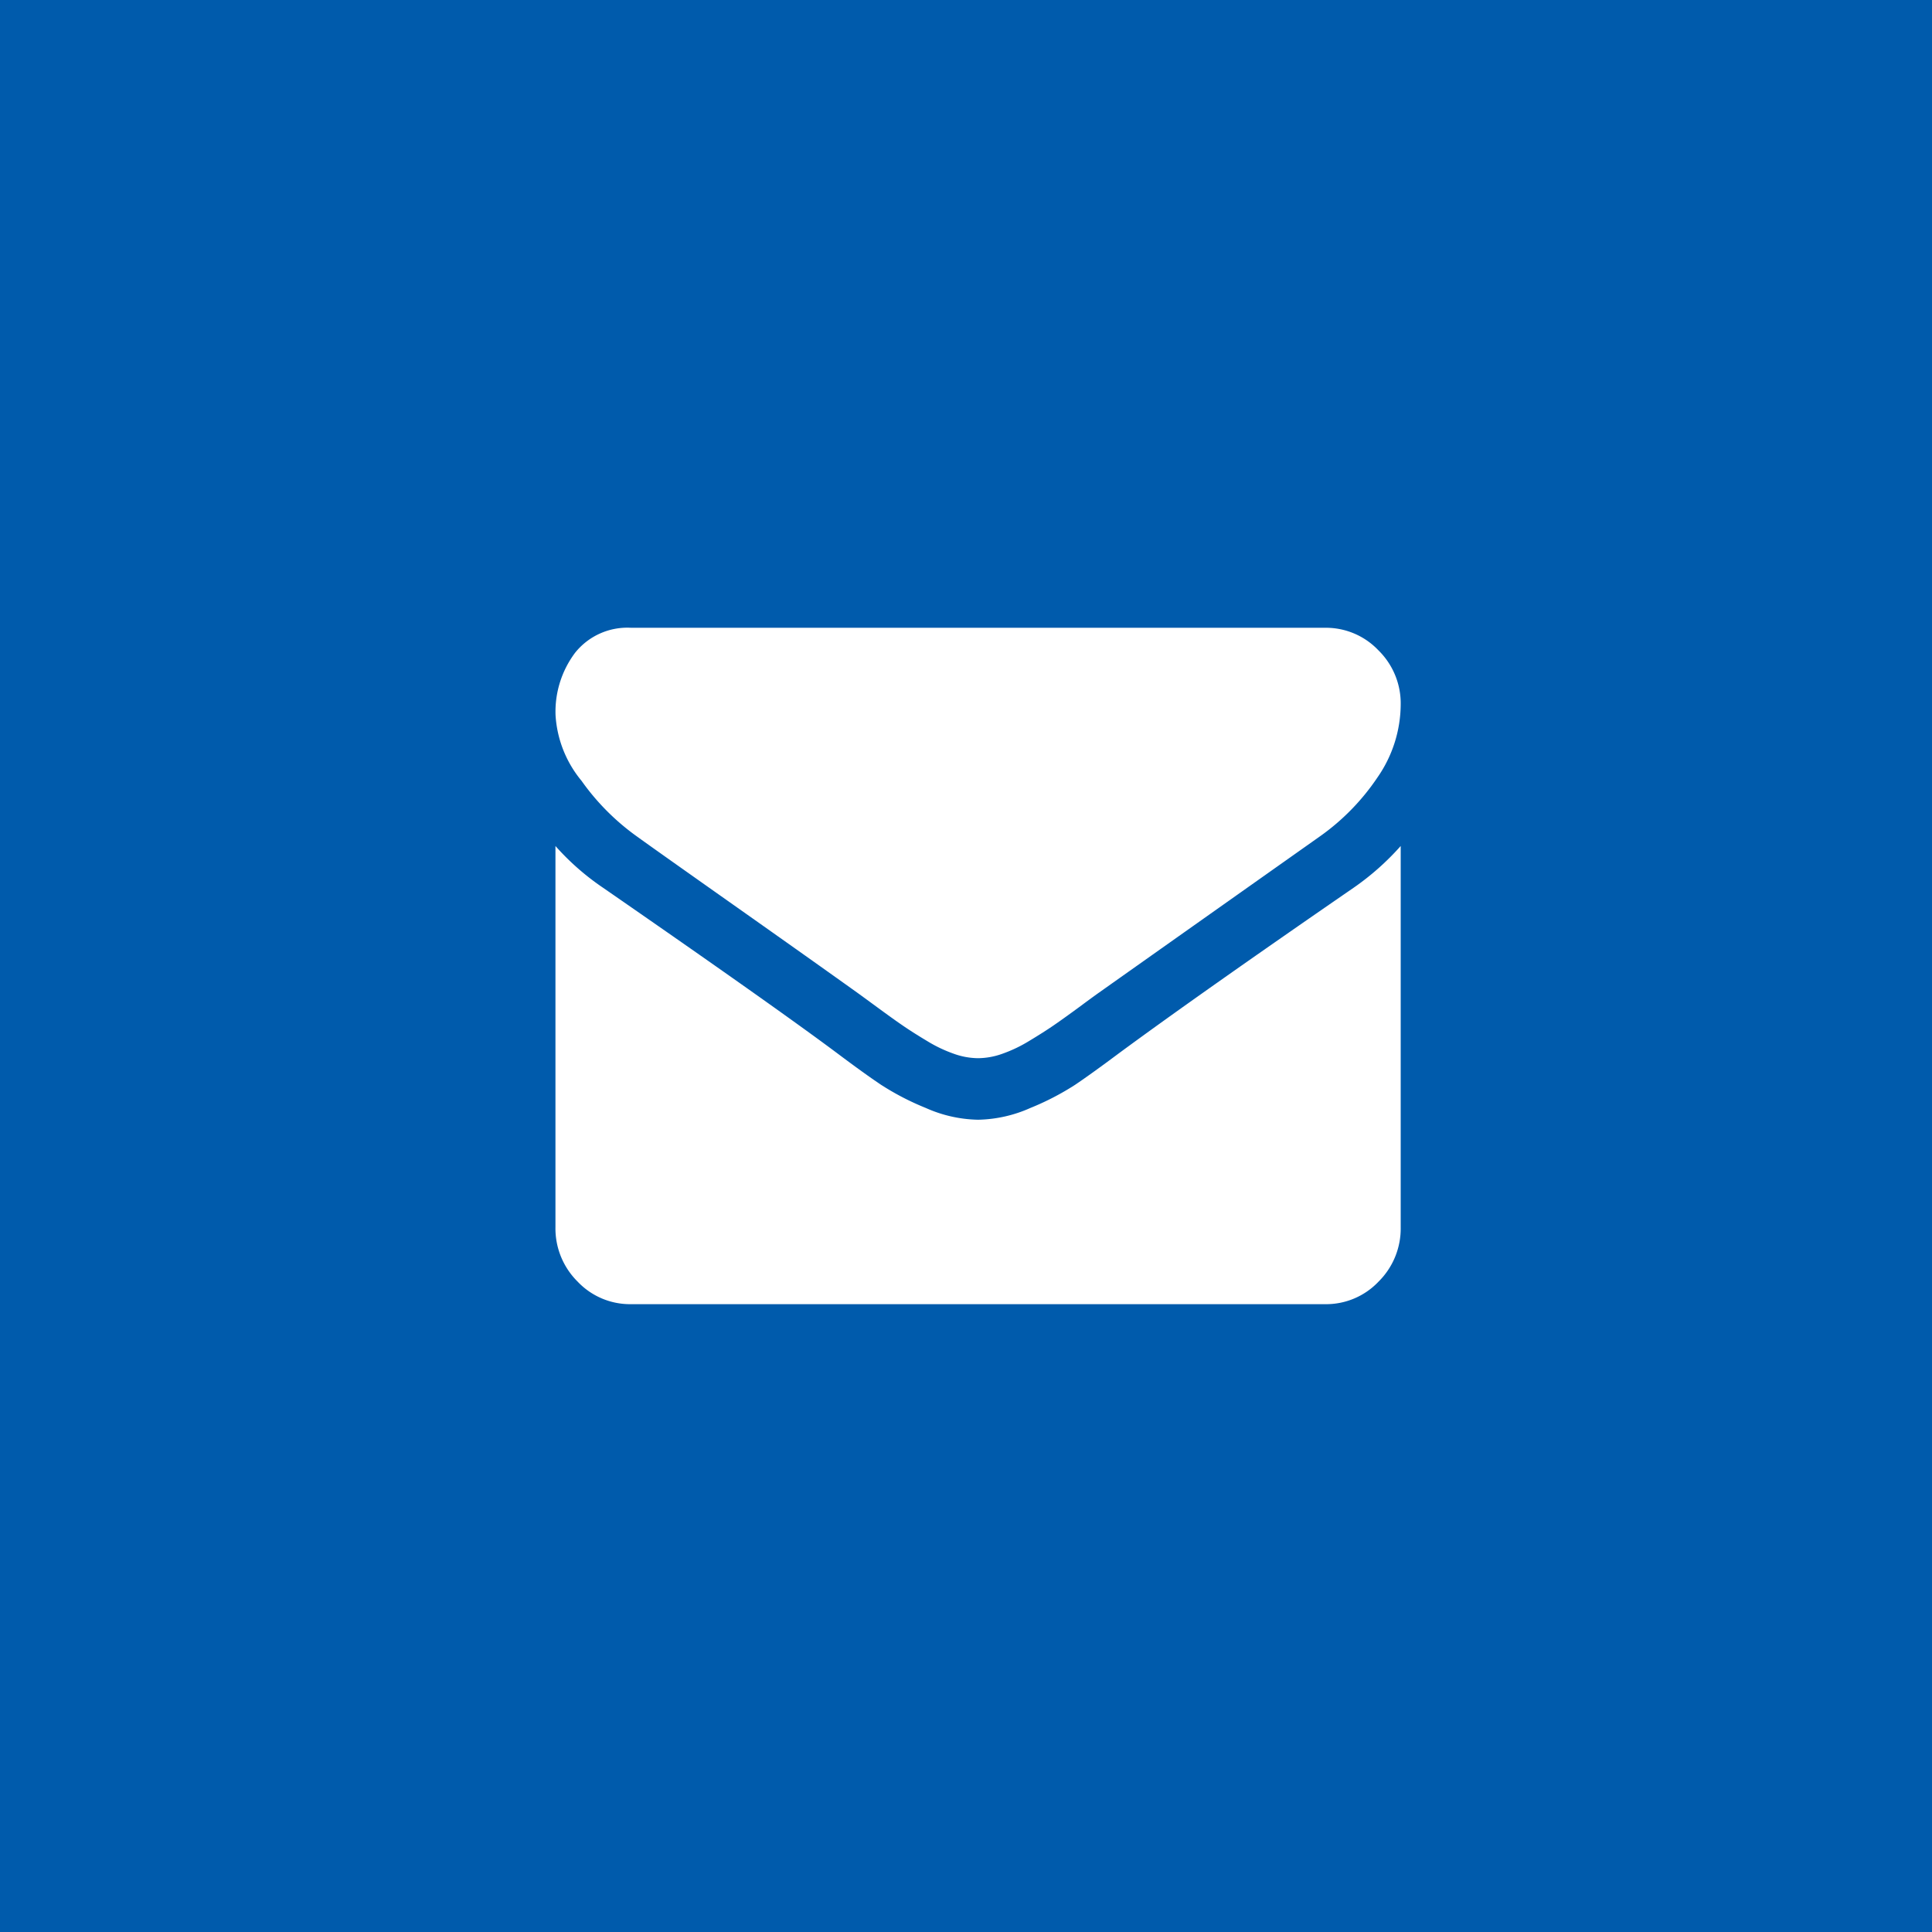 <svg xmlns="http://www.w3.org/2000/svg" width="80" height="80" viewBox="0 0 80 80"><g transform="translate(-1286)"><rect width="80" height="80" transform="translate(1286)" fill="#005bac"/><g transform="translate(-683.584 -3075.74)"><path d="M2027.584,3104.923a5.336,5.336,0,0,1-.956,3,9.414,9.414,0,0,1-2.383,2.445q-7.343,5.191-9.141,6.465-.2.139-.83.606c-.424.311-.776.564-1.054.755s-.619.408-1.016.647a5.813,5.813,0,0,1-1.123.536,3.036,3.036,0,0,1-.976.18h-.041a3.03,3.03,0,0,1-.976-.18,5.773,5.773,0,0,1-1.123-.536q-.6-.359-1.016-.647c-.28-.191-.631-.445-1.054-.755s-.7-.513-.83-.606q-1.777-1.272-5.117-3.629t-4-2.835a9.779,9.779,0,0,1-2.286-2.3,4.7,4.7,0,0,1-1.074-2.714,4.062,4.062,0,0,1,.81-2.586,2.77,2.77,0,0,1,2.314-1.034h28.75a2.994,2.994,0,0,1,2.2.934A3.079,3.079,0,0,1,2027.584,3104.923Zm0,5.848v15.791a3.094,3.094,0,0,1-.917,2.247,2.988,2.988,0,0,1-2.208.934h-28.75a2.988,2.988,0,0,1-2.207-.934,3.1,3.1,0,0,1-.918-2.247v-15.791a10.473,10.473,0,0,0,1.974,1.731q7.069,4.89,9.706,6.86,1.113.836,1.807,1.3a11.046,11.046,0,0,0,1.845.955,5.531,5.531,0,0,0,2.148.488h.041a5.539,5.539,0,0,0,2.148-.488,11.113,11.113,0,0,0,1.845-.955q.693-.468,1.807-1.3,3.32-2.446,9.726-6.86A10.9,10.9,0,0,0,2027.584,3110.771Z" transform="translate(0 0)" fill="#fff"/></g></g></svg>